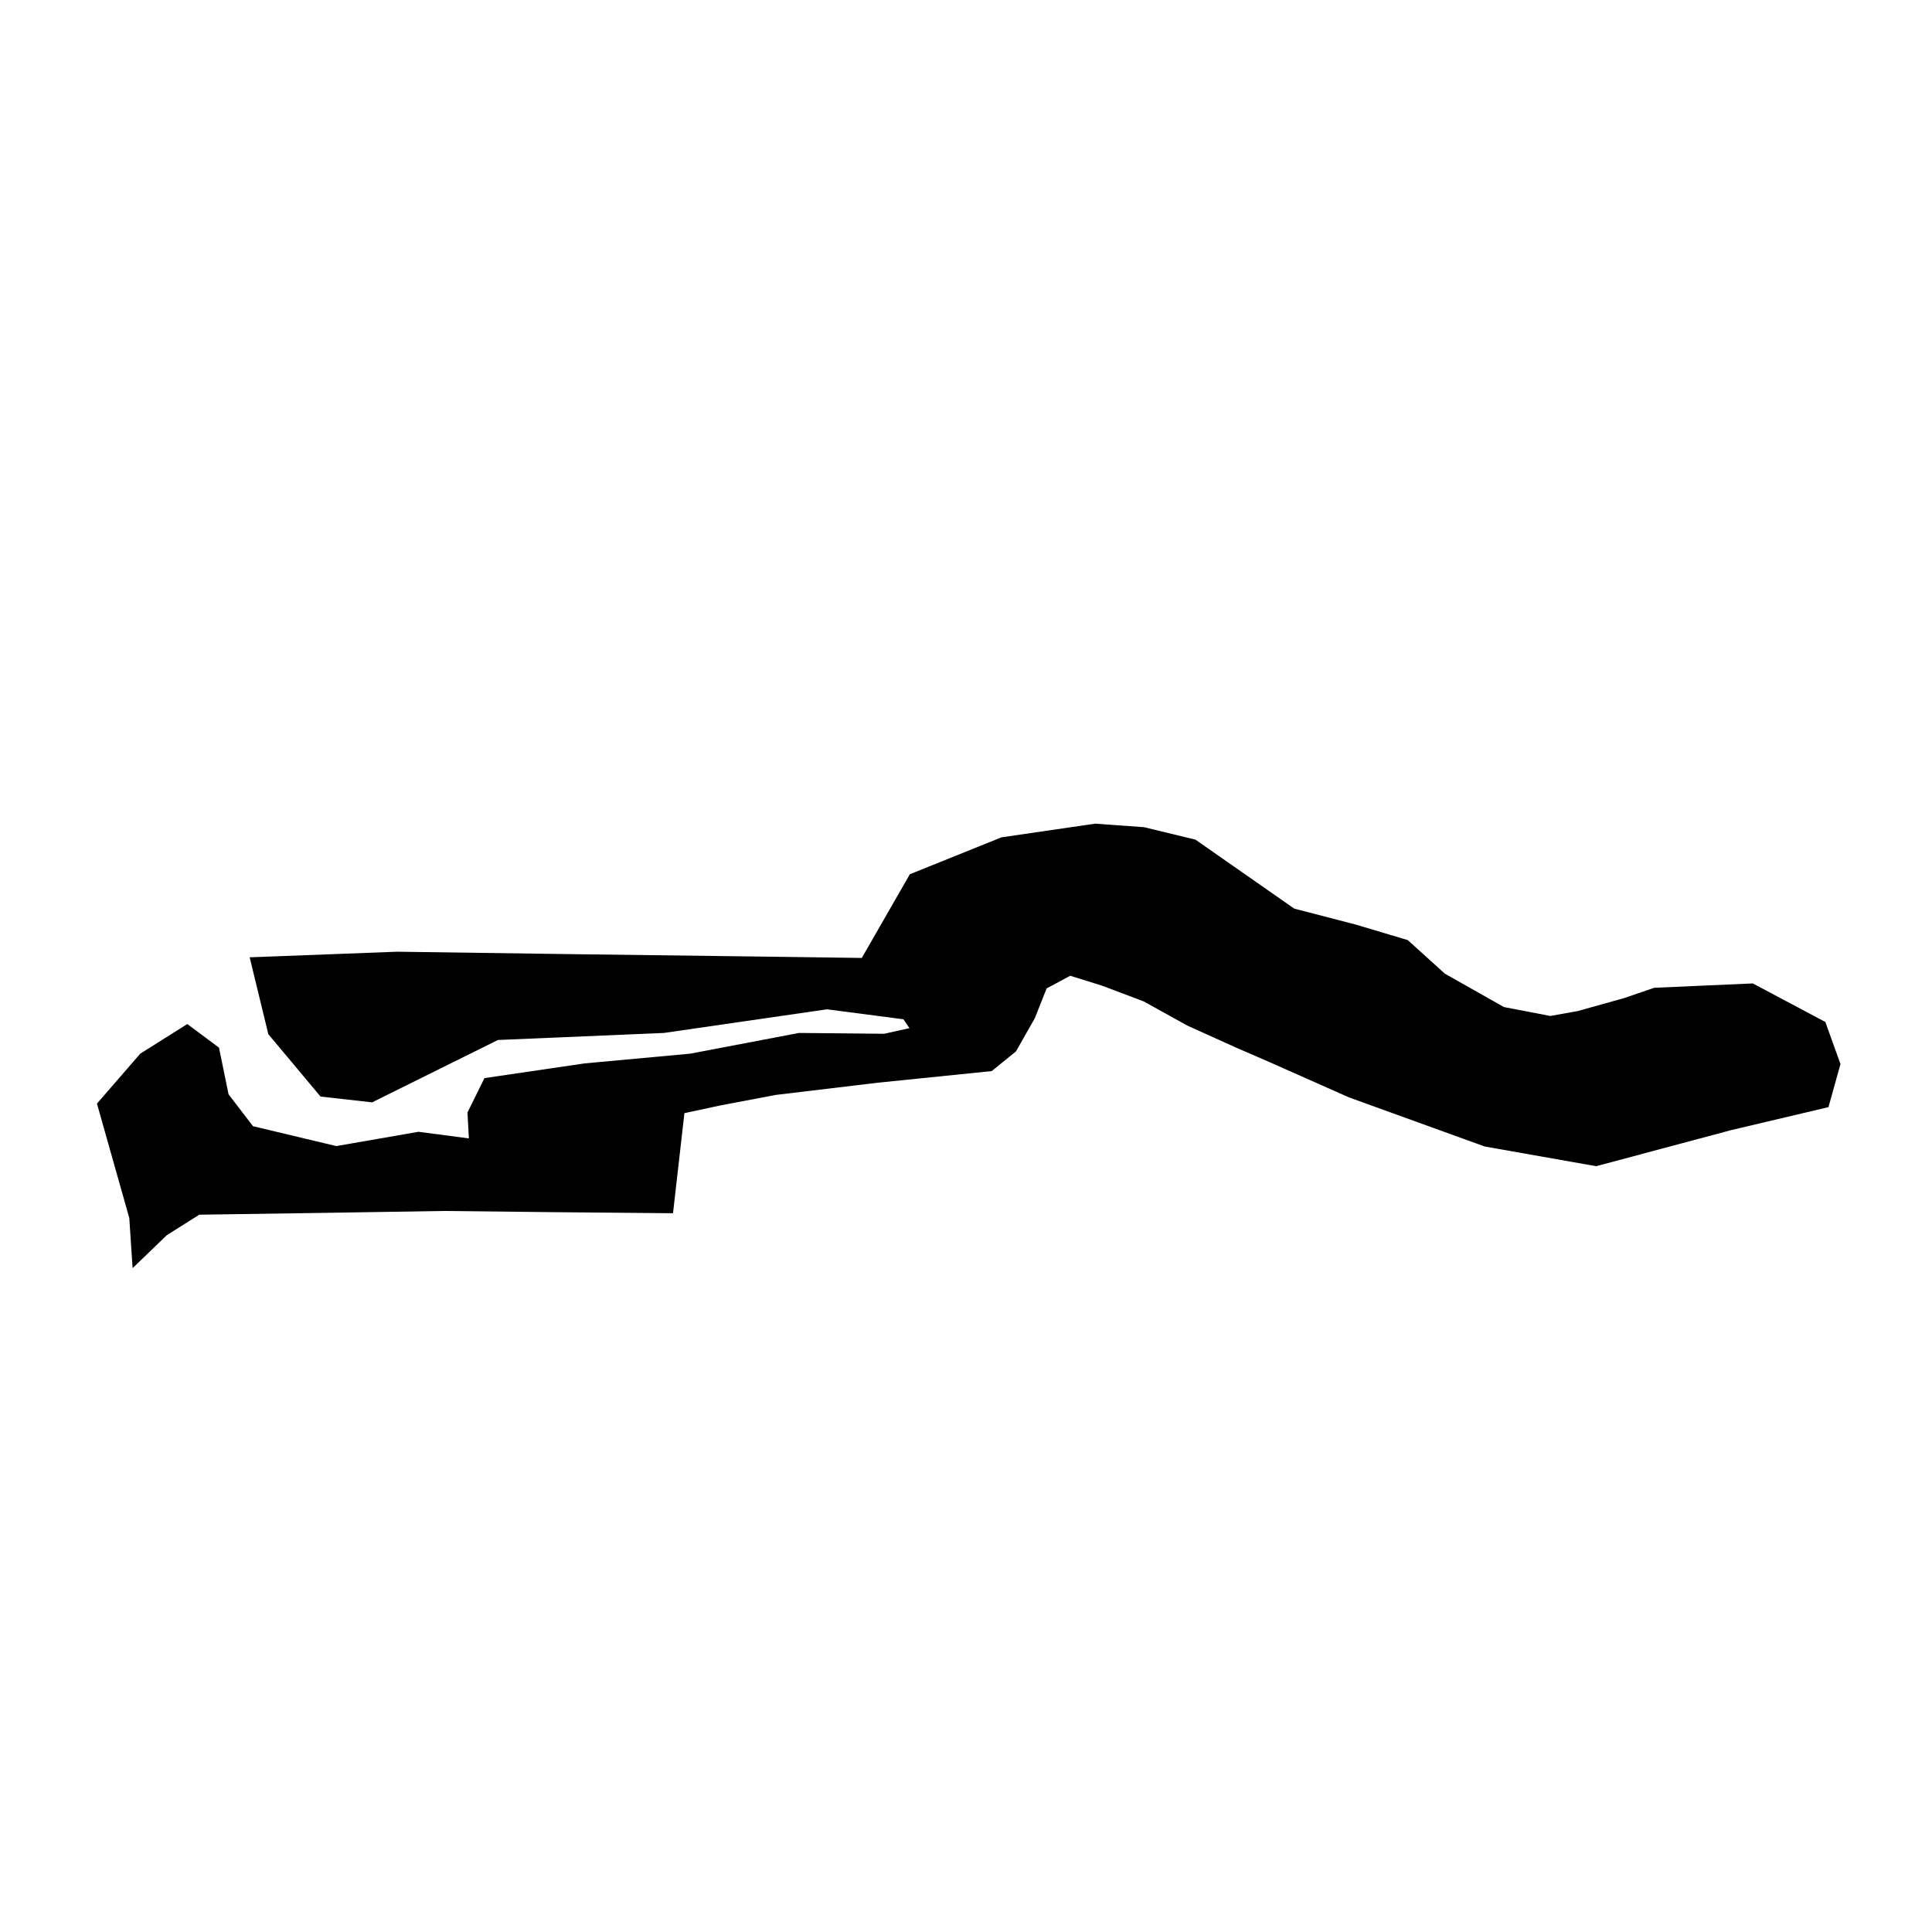 <?xml version="1.0" encoding="UTF-8"?>
<!-- Uploaded to: ICON Repo, www.iconrepo.com, Generator: ICON Repo Mixer Tools -->
<svg fill="#000000" width="800px" height="800px" version="1.1" viewBox="144 144 512 512" xmlns="http://www.w3.org/2000/svg">
 <path d="m179.14 480.07-0.879-13.293-8.566-30.312 11.477-13.234 12.465-7.852 8.402 6.262 2.527 12.355 6.481 8.457 22.074 5.269 21.801-3.789 13.344 1.758-0.383-6.863 4.504-9.117 26.523-3.898 28.004-2.582 28.832-5.492 22.57 0.219 6.699-1.484-1.594-2.359-20.262-2.637-43.219 6.262-43.988 1.867-33.332 16.527-13.672-1.535-13.836-16.527-4.945-20.375 39.043-1.484 47.336 0.66 51.566 0.66 24.273 0.332 12.738-22.184 24.273-9.777 24.82-3.625 12.961 0.934 13.621 3.293 26.195 18.289 16.309 4.227 13.785 4.121 9.828 8.895 15.652 8.844 12.301 2.359 7.305-1.316 12.191-3.406 8.016-2.746 26.137-1.156 19.219 10.215 4.012 11.148-3.184 11.422-25.809 6.094-35.75 9.555-29.543-5.219-35.969-13.016-21.031-9.336-8.734-3.789-13.125-5.926-11.477-6.371-11.039-4.172-8.457-2.637-6.262 3.352-3.129 7.906-4.996 8.785-6.422 5.219-30.148 3.074-27.074 3.242-14.5 2.746-9.719 2.086-3.023 26.523-30.641-0.273-30.094-0.328-31.246 0.496-33.555 0.492-8.621 5.438z"/>
</svg>